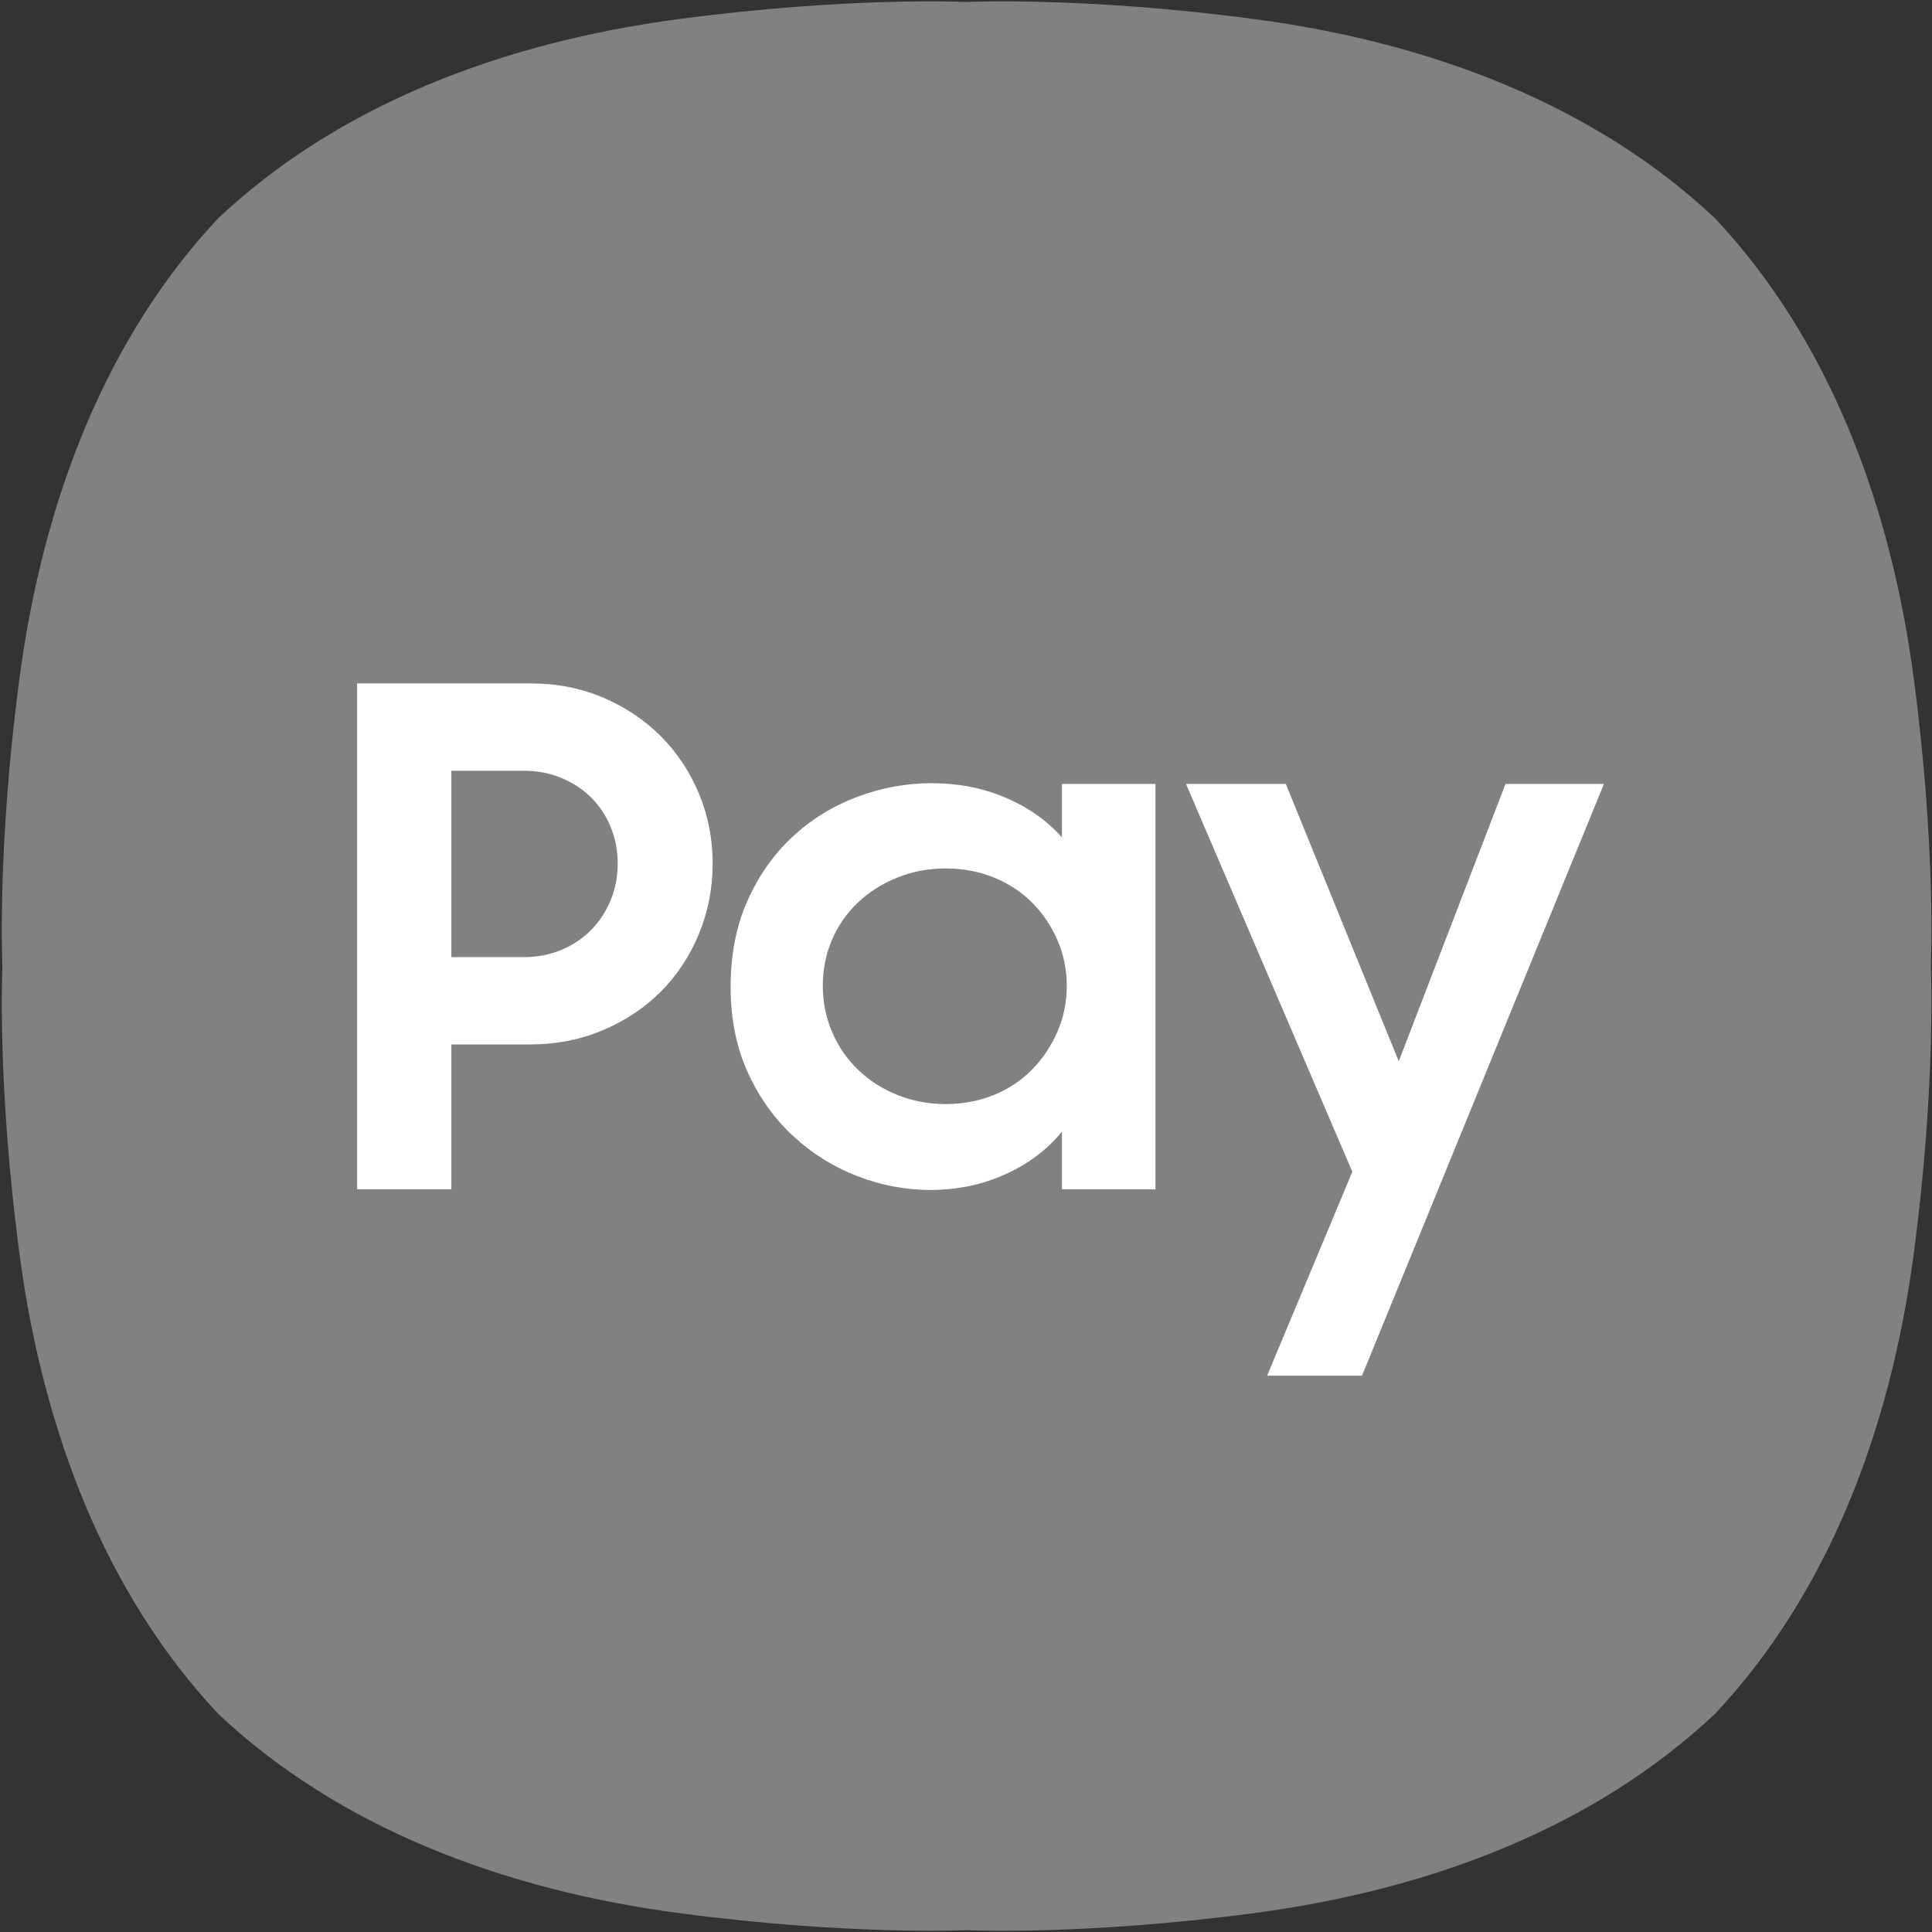 <svg xmlns="http://www.w3.org/2000/svg" width="144" height="144" viewBox="0 0 144 144" fill="none"><rect x="0" y="0" width="144" height="144" fill="#333333" stroke="none"/><g clip-path="url(#clip0_16967_6077)"><path d="M142.64 50.567C140.871 37.214 136.145 25.113 127.808 16.25H127.805C118.942 7.916 106.84 3.189 93.486 1.421C80.729 -0.271 72.047 0.147 72.047 0.147C72.047 0.147 63.36 -0.271 50.604 1.42C37.249 3.189 25.148 7.916 16.283 16.249C7.948 25.113 3.219 37.214 1.45 50.567C-0.241 63.32 0.179 72.005 0.179 72.005C0.179 72.005 -0.241 80.688 1.45 93.444C3.219 106.797 7.948 118.895 16.283 127.757V127.761C25.148 136.094 37.249 140.82 50.603 142.591C63.359 144.281 72.046 143.862 72.046 143.862C72.046 143.862 80.729 144.281 93.486 142.591C106.84 140.82 118.941 136.094 127.804 127.761L127.808 127.757C136.144 118.895 140.871 106.797 142.64 93.444C144.33 80.688 143.911 72.005 143.911 72.005C143.911 72.005 144.33 63.319 142.64 50.567Z" fill="#818181"></path><path d="M26.617 50.938H39.53C41.494 50.938 43.301 51.291 44.954 51.996C46.608 52.701 48.035 53.656 49.243 54.863C50.447 56.069 51.394 57.489 52.083 59.124C52.771 60.759 53.117 62.507 53.117 64.365C53.117 66.225 52.771 67.98 52.083 69.635C51.395 71.286 50.447 72.715 49.243 73.919C48.035 75.126 46.598 76.084 44.928 76.787C43.259 77.495 41.442 77.847 39.479 77.847H33.642V88.641H26.617V50.938ZM33.642 57.445V71.339H39.013C40.047 71.339 40.994 71.158 41.853 70.796C42.714 70.435 43.455 69.935 44.076 69.297C44.697 68.662 45.178 67.921 45.522 67.077C45.867 66.233 46.04 65.33 46.04 64.365C46.04 63.403 45.867 62.497 45.522 61.654C45.178 60.81 44.697 60.08 44.076 59.459C43.455 58.839 42.714 58.348 41.853 57.987C40.994 57.626 40.047 57.445 39.013 57.445H33.642Z" fill="white"></path><path d="M69.334 88.692C67.509 88.692 65.709 88.355 63.937 87.674C62.161 86.994 60.569 86.007 59.157 84.711C57.745 83.417 56.608 81.832 55.747 79.956C54.887 78.083 54.457 75.949 54.457 73.56C54.457 71.136 54.879 68.989 55.722 67.113C56.566 65.238 57.684 63.652 59.081 62.358C60.474 61.064 62.077 60.077 63.883 59.396C65.692 58.717 67.543 58.375 69.437 58.375C71.432 58.375 73.275 58.737 74.964 59.459C76.65 60.182 78.046 61.165 79.149 62.414V58.428H86.122V88.642H79.149V84.349C78.046 85.7 76.635 86.76 74.911 87.533C73.19 88.309 71.331 88.692 69.334 88.692ZM70.47 82.29C71.778 82.29 72.983 82.062 74.087 81.61C75.188 81.158 76.135 80.526 76.926 79.718C77.718 78.908 78.346 77.971 78.812 76.903C79.278 75.84 79.511 74.691 79.511 73.459C79.511 72.264 79.278 71.131 78.812 70.064C78.346 68.999 77.719 68.068 76.926 67.276C76.135 66.482 75.188 65.861 74.087 65.409C72.983 64.956 71.777 64.729 70.47 64.729C69.195 64.729 68 64.956 66.879 65.409C65.76 65.861 64.788 66.474 63.962 67.25C63.135 68.028 62.489 68.949 62.024 70.017C61.559 71.084 61.327 72.232 61.327 73.459C61.327 74.69 61.559 75.847 62.024 76.929C62.489 78.012 63.135 78.947 63.962 79.74C64.788 80.536 65.76 81.157 66.879 81.61C68 82.063 69.195 82.29 70.47 82.29Z" fill="white"></path><path d="M100.795 87.337L88.398 58.43H95.837L104.255 79.103L112.212 58.43H119.547L101.517 102.536H94.444L100.795 87.337Z" fill="white"></path></g><defs><clipPath id="clip0_16967_6077"><rect width="144" height="144" fill="white"></rect></clipPath></defs></svg>